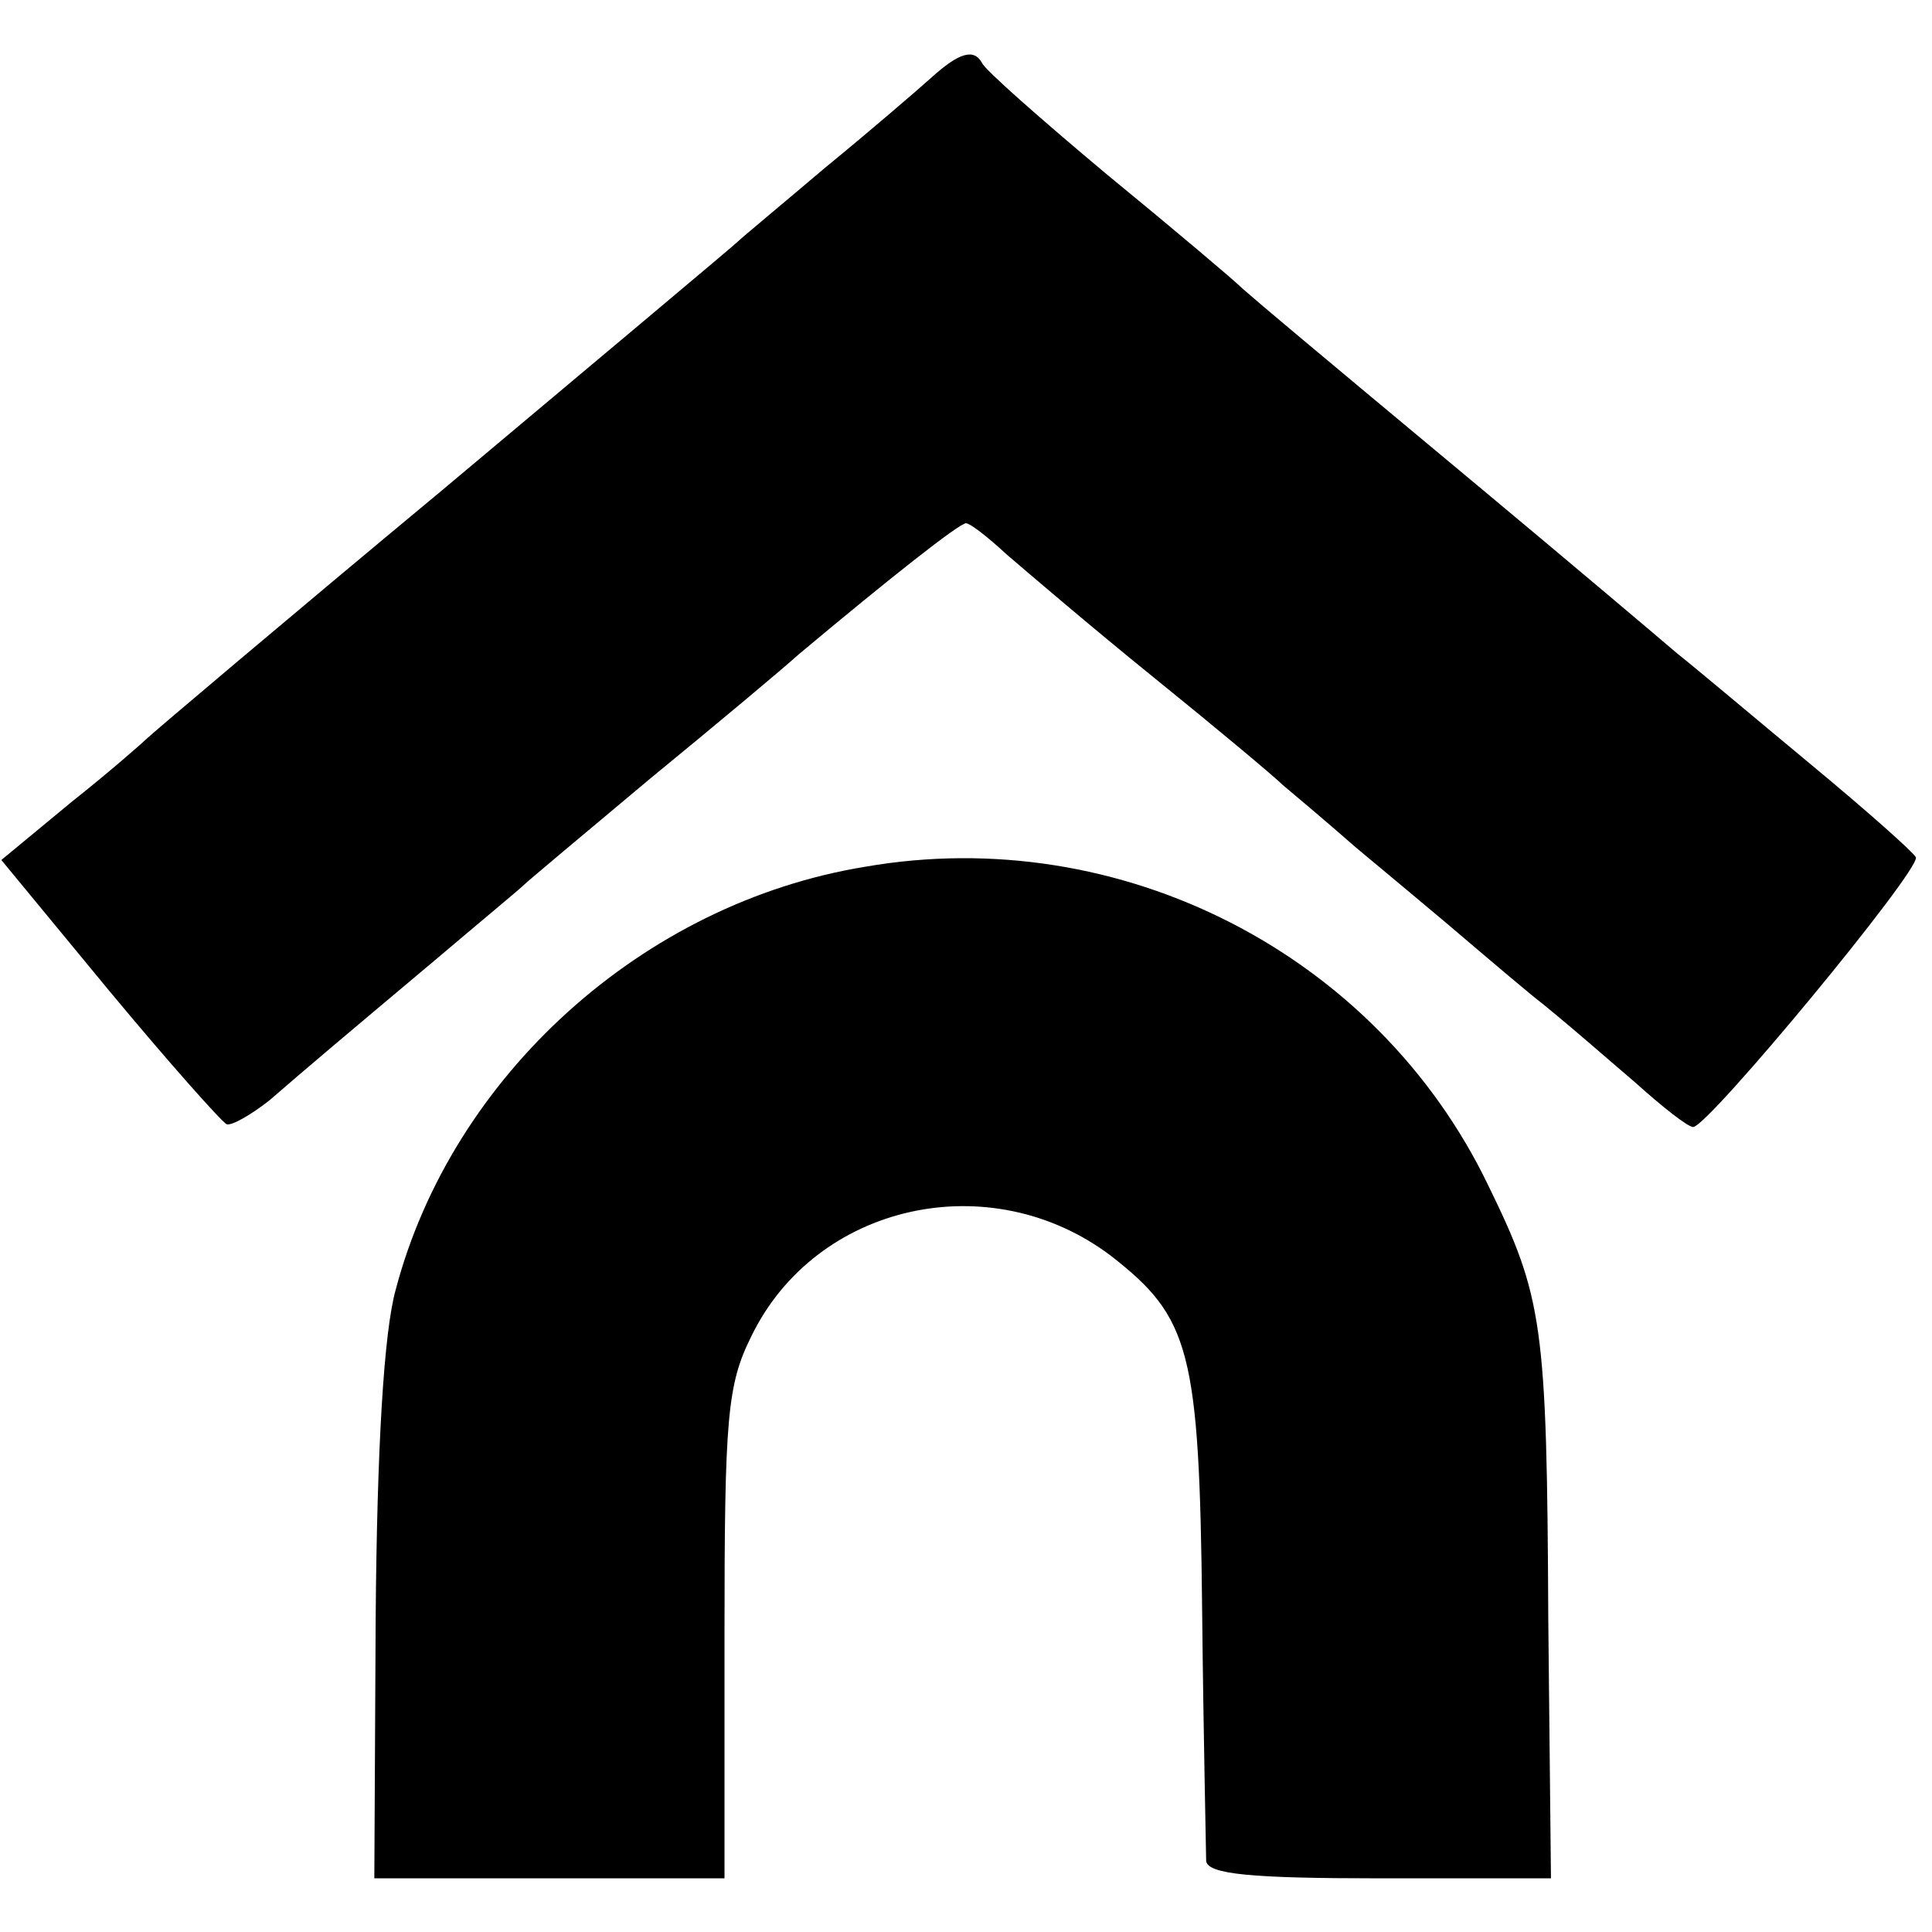 <?xml version="1.0" standalone="no"?>
<!DOCTYPE svg PUBLIC "-//W3C//DTD SVG 20010904//EN"
 "http://www.w3.org/TR/2001/REC-SVG-20010904/DTD/svg10.dtd">
<svg version="1.0" xmlns="http://www.w3.org/2000/svg"
 width="144pt" height="144pt" viewBox="0 0 144 144"
 preserveAspectRatio="xMidYMid meet">
<g transform="translate(0,144) scale(0.1,-0.1)"
fill="#000000" stroke="none">
<path d="M694 1382 c-10 -9 -46 -40 -79 -67 -33 -28 -62 -52 -65 -55 -3 -3
-102 -86 -220 -185 -118 -98 -217 -182 -220 -185 -3 -3 -28 -25 -57 -48 l-52
-43 80 -97 c44 -53 84 -98 88 -100 4 -1 18 7 32 18 30 26 49 42 124 105 33 28
62 52 65 55 3 3 46 39 95 80 50 41 99 82 110 92 68 57 120 98 125 98 3 0 16
-10 30 -23 14 -12 63 -54 110 -92 47 -38 90 -74 96 -80 6 -5 31 -26 55 -47 24
-20 54 -45 67 -56 13 -11 41 -35 64 -54 23 -18 57 -48 77 -65 20 -18 39 -33
43 -33 11 0 169 191 166 201 -2 4 -37 35 -78 69 -41 34 -86 72 -100 83 -14 12
-79 67 -145 122 -138 115 -163 136 -179 150 -6 6 -51 44 -101 85 -49 41 -91
78 -93 83 -6 11 -17 8 -38 -11z"/>
<path d="M645 794 c-166 -27 -308 -156 -350 -315 -9 -32 -14 -119 -15 -245
l-1 -194 131 0 130 0 0 182 c0 161 2 186 20 222 48 99 178 128 268 60 59 -46
66 -70 68 -264 1 -96 3 -181 3 -187 1 -10 34 -13 129 -13 l128 0 -2 193 c-1
221 -4 240 -45 324 -83 172 -274 270 -464 237z"/>
</g>
</svg>
